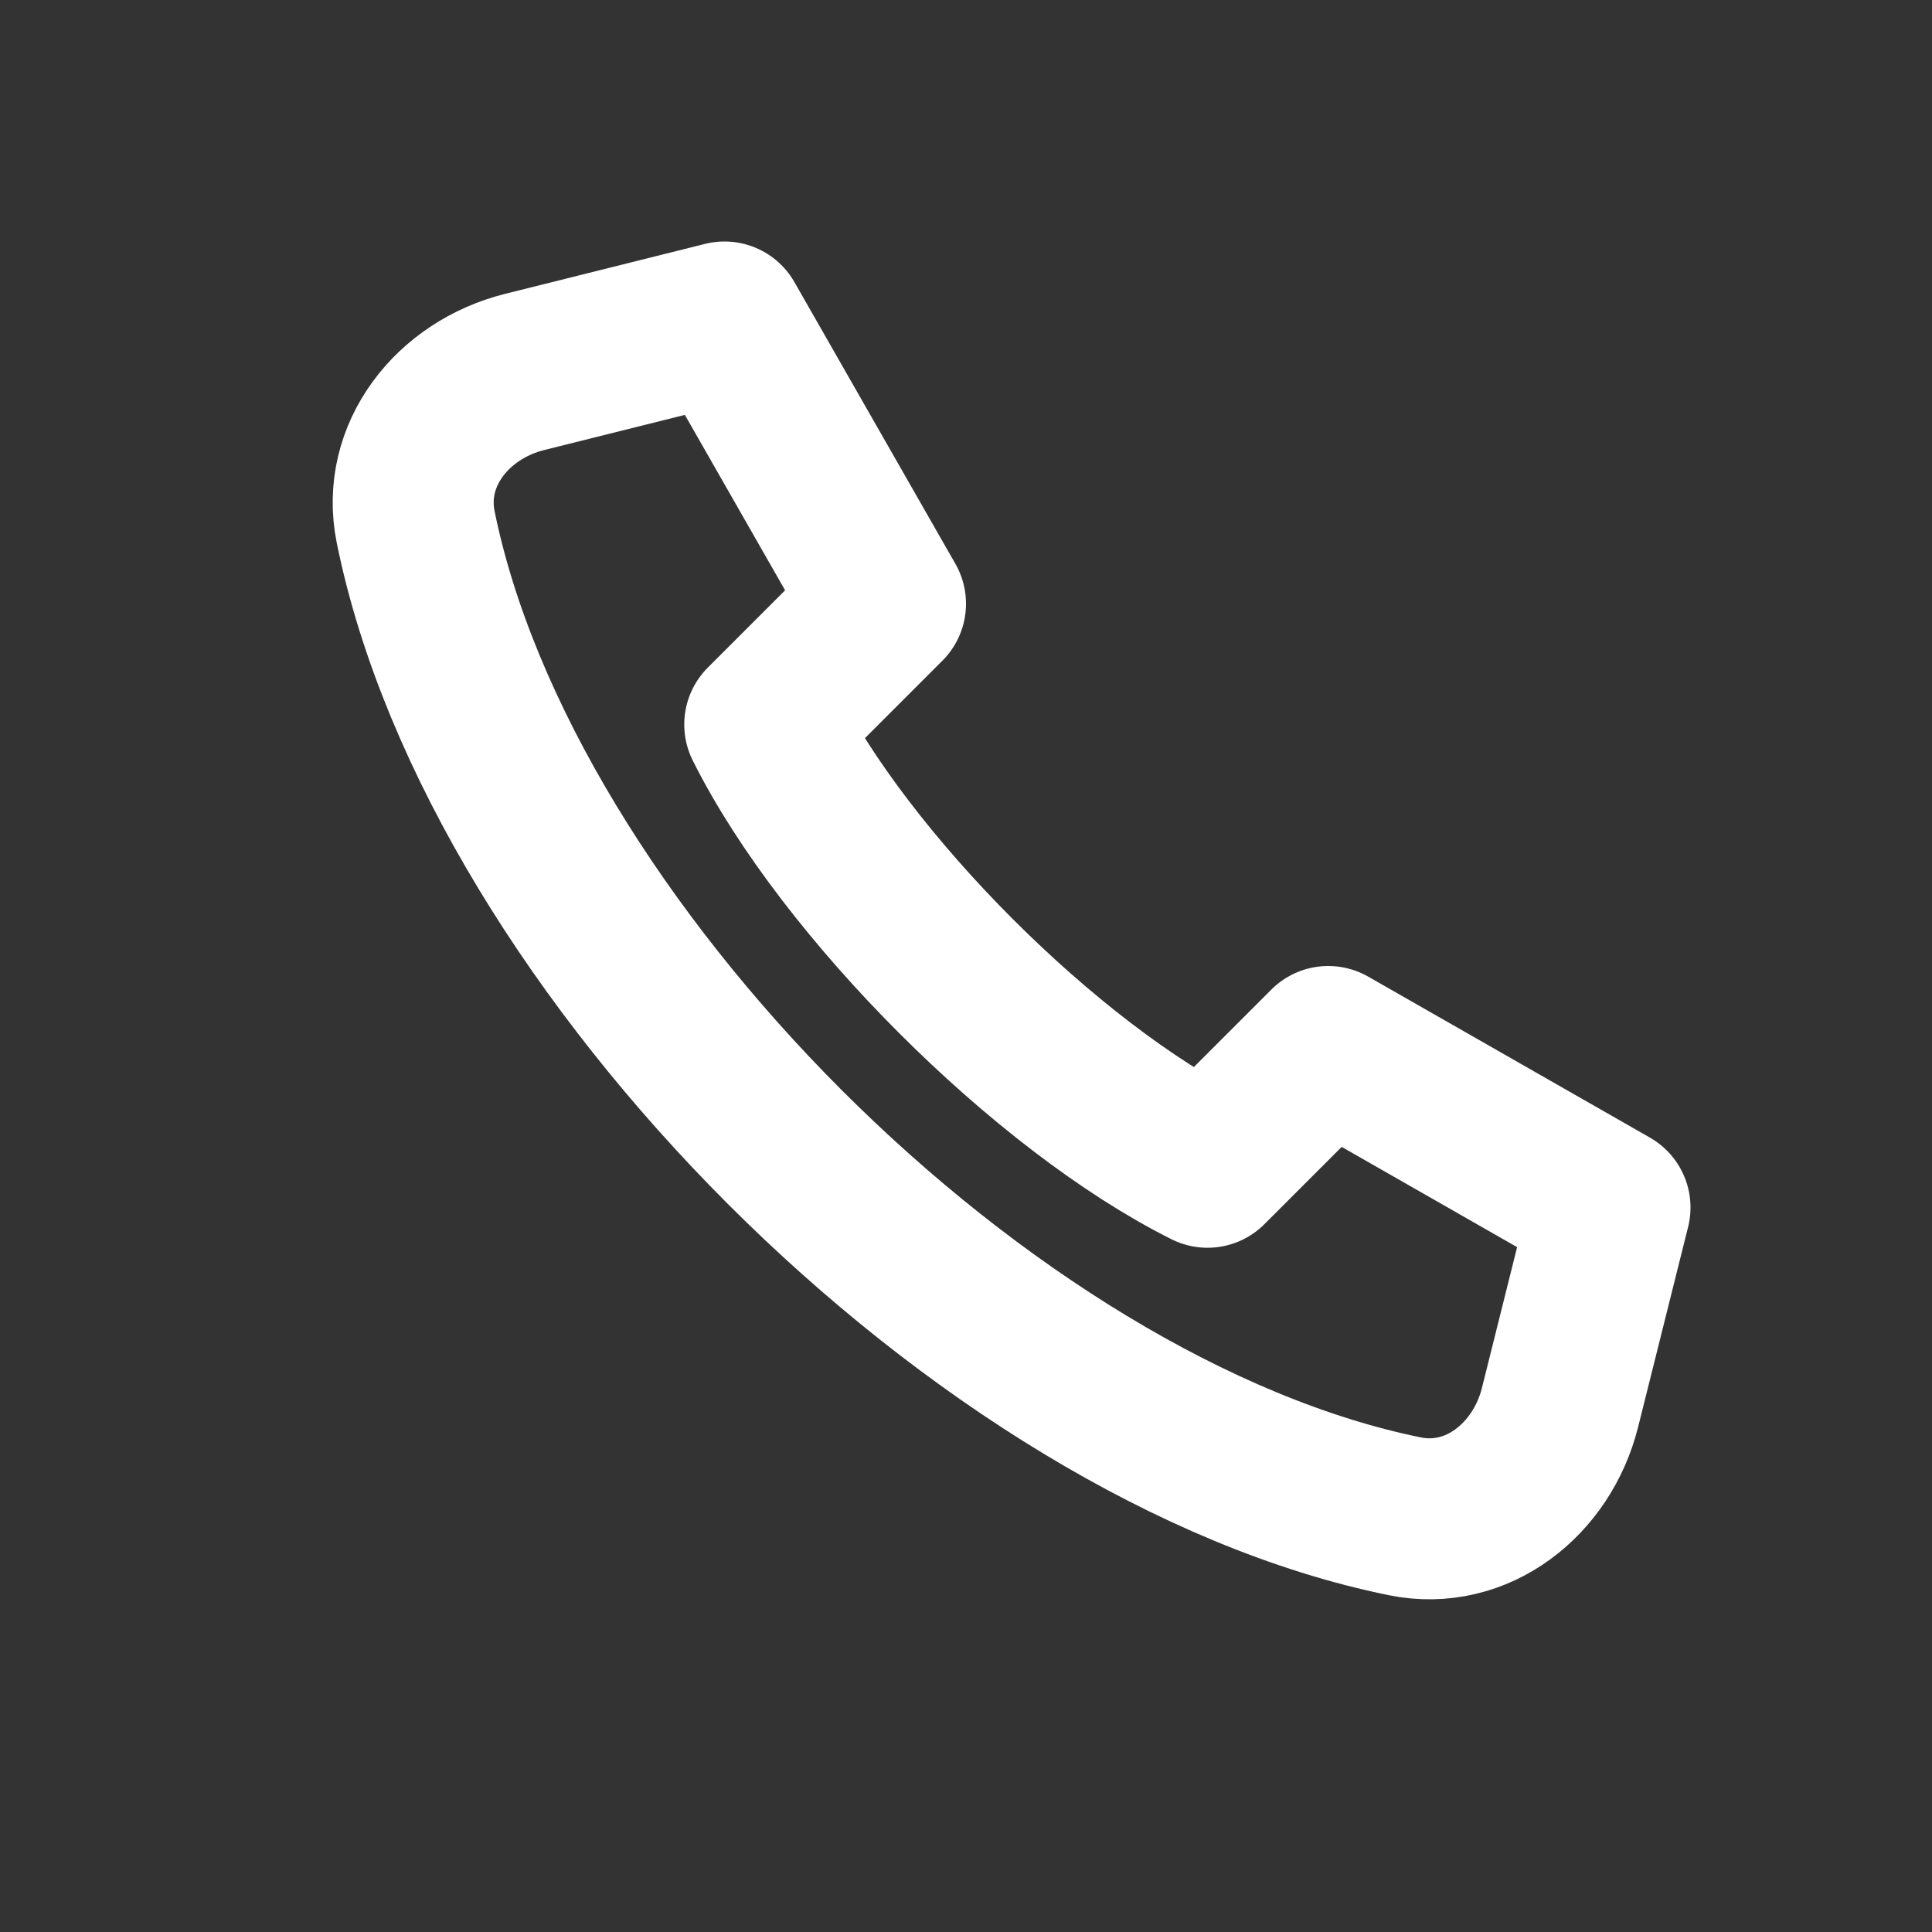 <svg width="24" height="24" viewBox="0 0 24 24" fill="none" xmlns="http://www.w3.org/2000/svg">
<rect x="0" y="0" width="24" height="24" fill="#333333" stroke="none"/>
<path d="M6.515 4.621L9 4L11 7.5L9.5 9C10.5 11 13 13.5 15 14.5L16.5 13L20 15L19.379 17.485C19.156 18.375 18.35 19.019 17.451 18.836C12.238 17.776 6.223 11.762 5.164 6.549C4.981 5.649 5.625 4.844 6.515 4.621Z" stroke="white" stroke-width="2" stroke-linecap="round" stroke-linejoin="round"/>
</svg>
